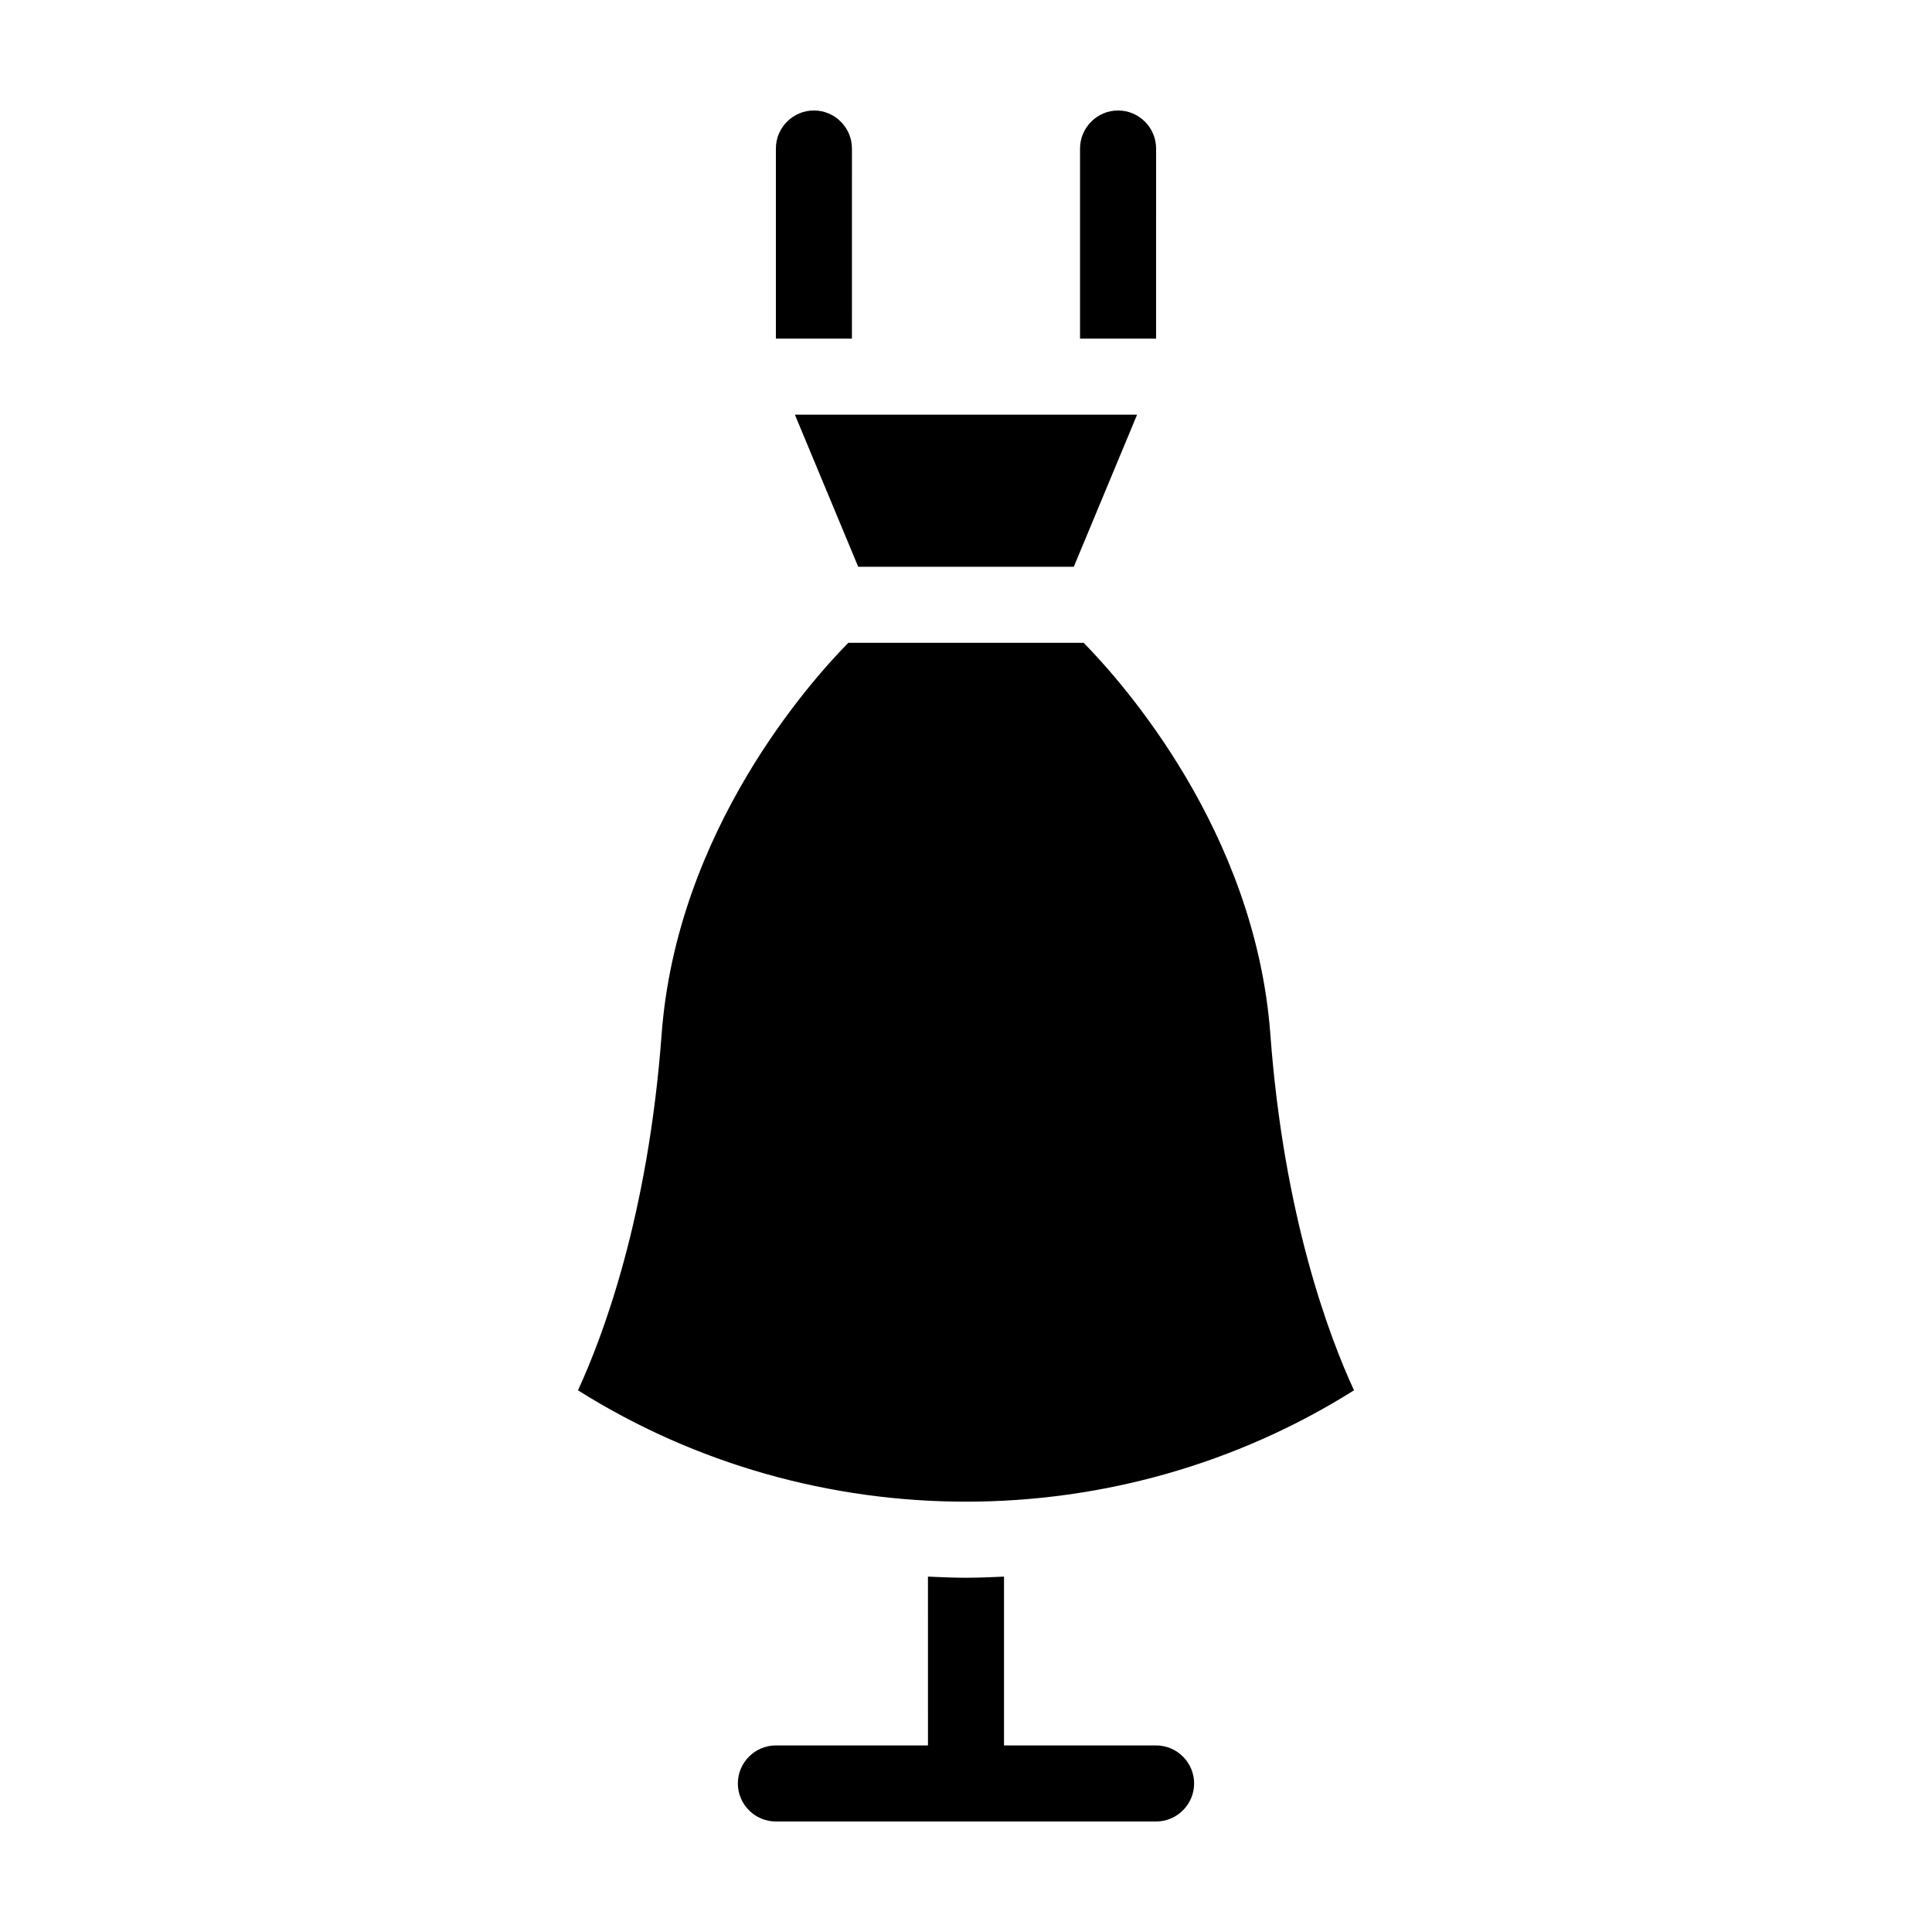 <?xml version="1.0" encoding="UTF-8"?>
<!-- Uploaded to: ICON Repo, www.iconrepo.com, Generator: ICON Repo Mixer Tools -->
<svg fill="#000000" width="800px" height="800px" version="1.1" viewBox="144 144 512 512" xmlns="http://www.w3.org/2000/svg">
 <path d="m369.77 233.74h-20.152v-50.383c0-5.543 4.535-10.078 10.078-10.078 5.543 0 10.078 4.535 10.078 10.078zm80.609-50.383c0-5.543-4.535-10.078-10.078-10.078s-10.078 4.535-10.078 10.078v50.383h20.152zm0 423.2h-40.305v-44.738c-3.375 0.152-6.699 0.301-10.078 0.301-3.375 0-6.699-0.152-10.078-0.301l0.004 44.738h-40.305c-5.543 0-10.078 4.535-10.078 10.078s4.535 10.078 10.078 10.078h100.76c5.543 0 10.078-4.535 10.078-10.078s-4.535-10.078-10.078-10.078zm52.445-94.109c-6.602-14.309-18.59-46.098-22.168-94.363-4.031-54.109-39.551-93.609-49.473-103.73h-62.371c-9.977 10.125-45.445 49.676-49.473 103.73-3.578 48.266-15.566 80.055-22.168 94.363 62.523 39.348 143.13 39.348 205.65 0zm-131.39-218.25h57.133l16.773-40.305h-90.684z"/>
</svg>